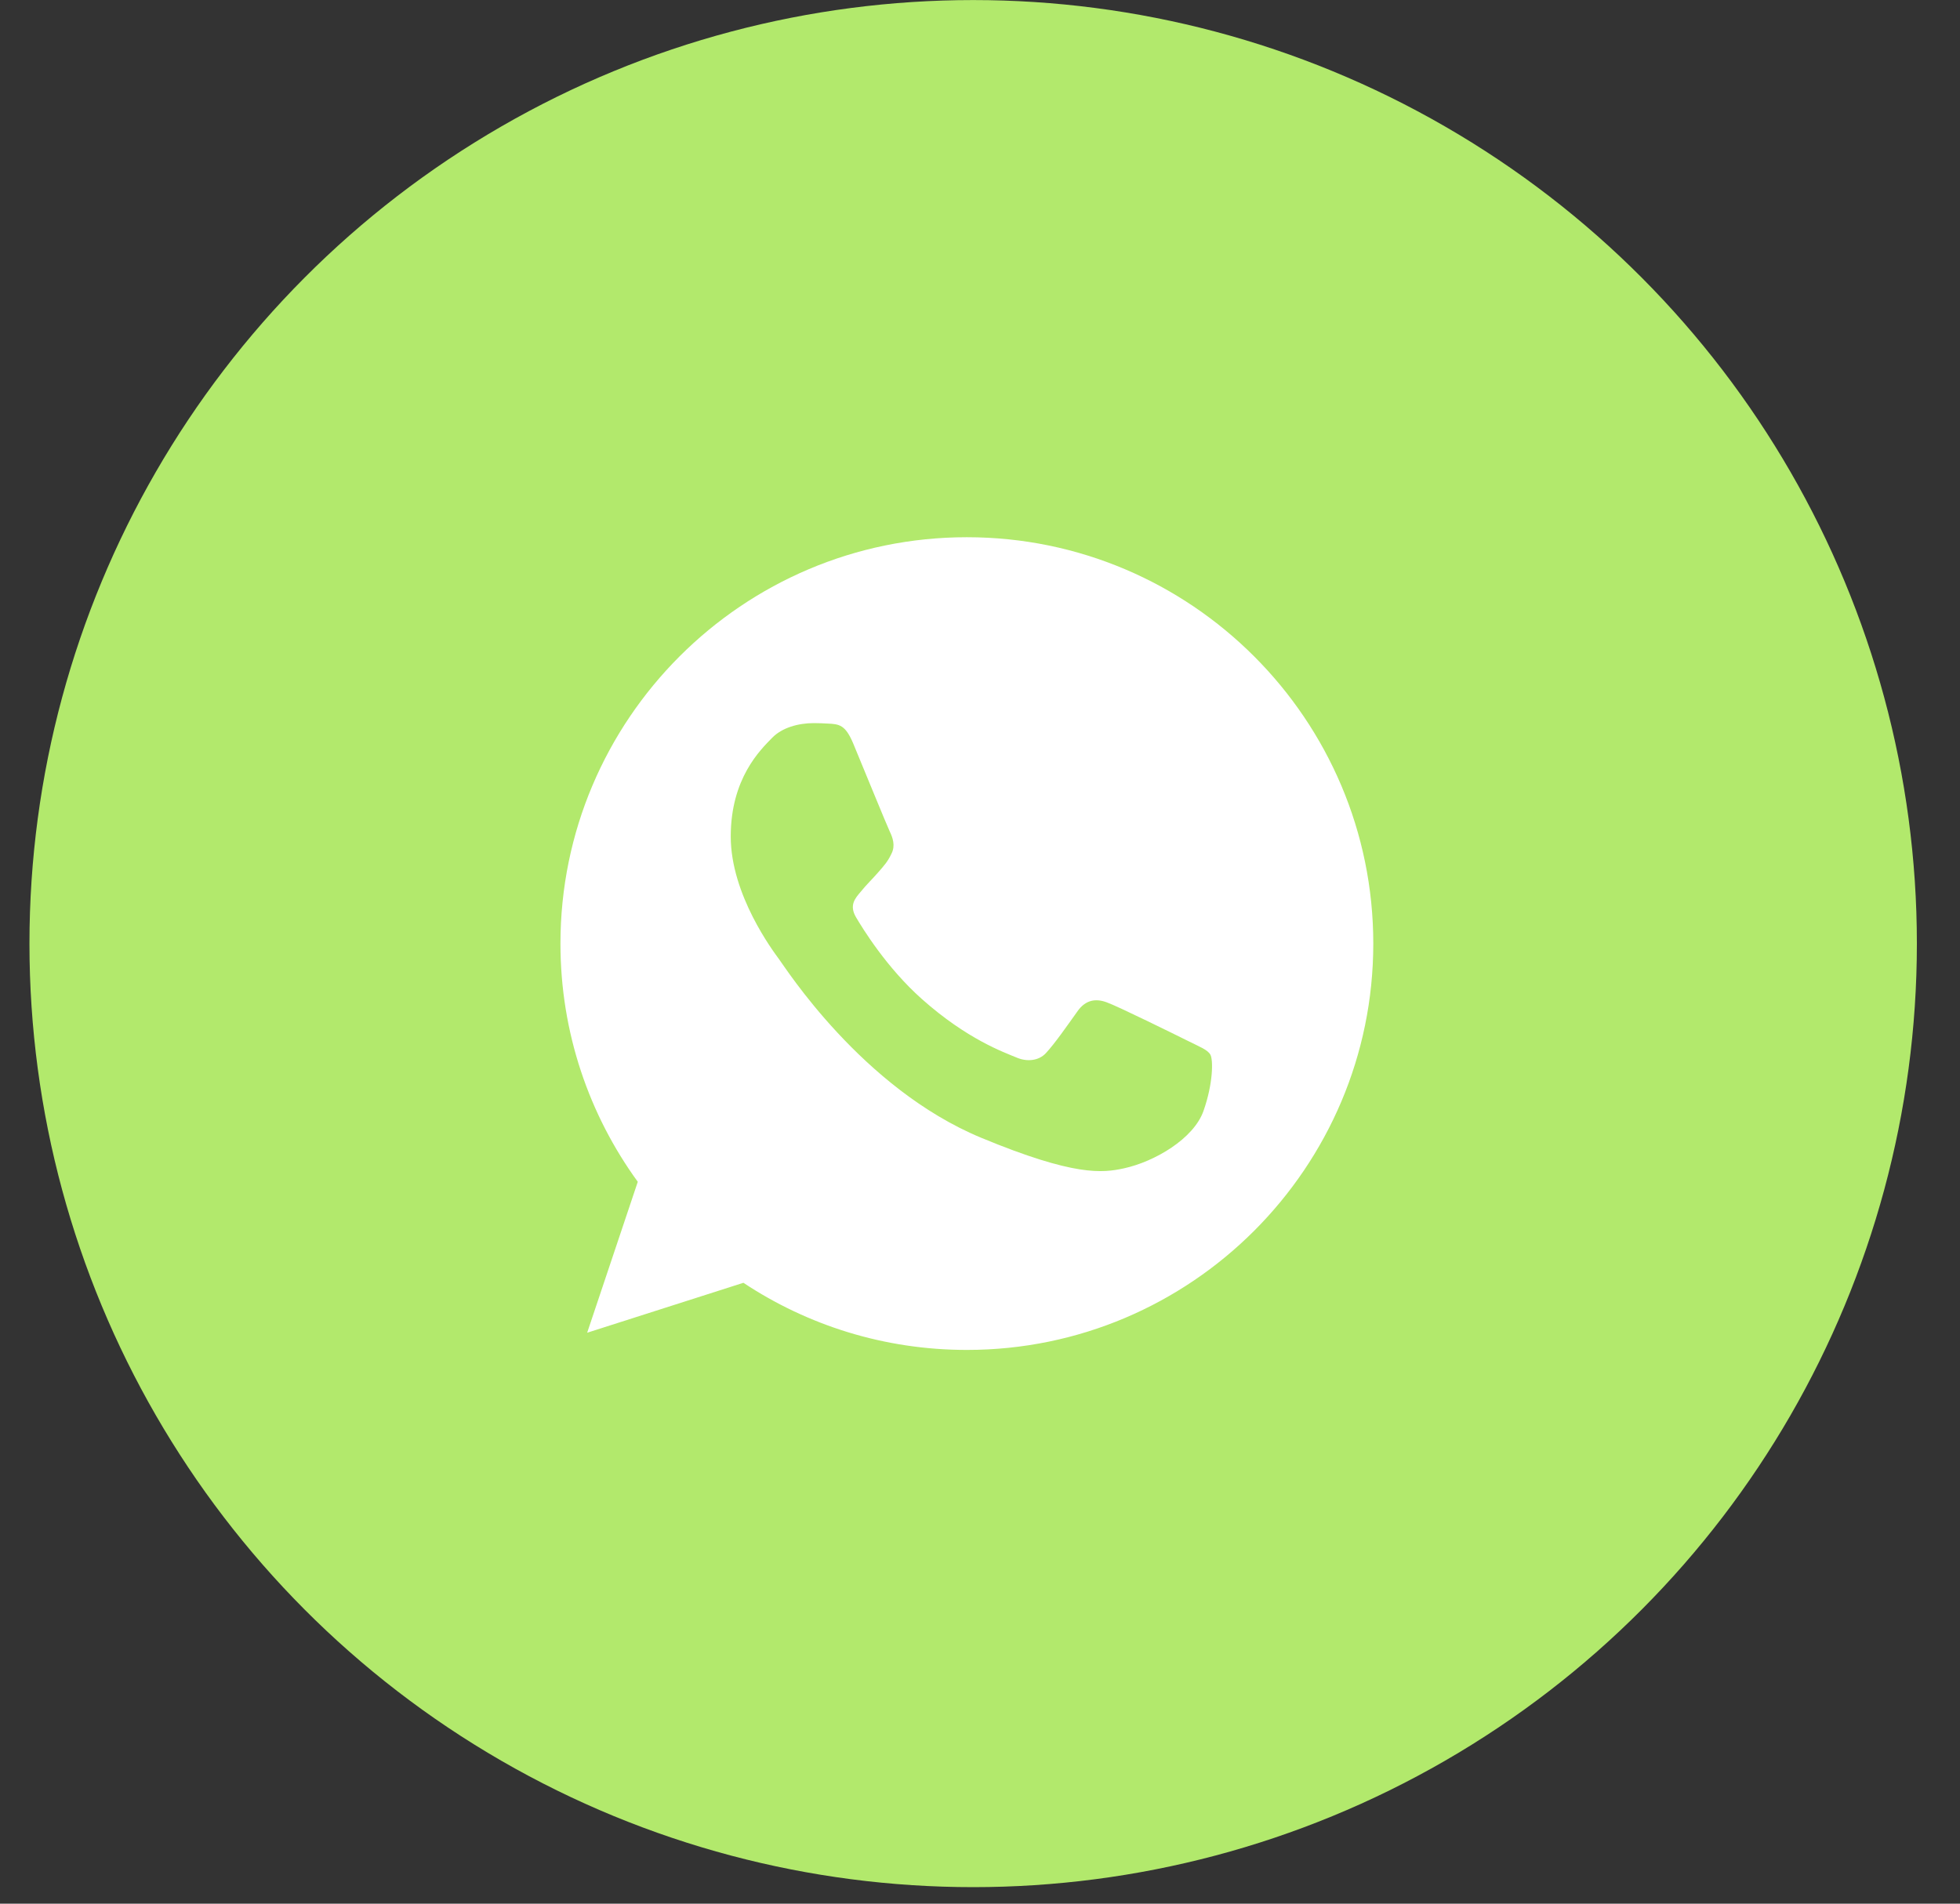 <?xml version="1.0" encoding="UTF-8"?> <svg xmlns="http://www.w3.org/2000/svg" width="35" height="34" viewBox="0 0 35 34" fill="none"><rect x="0" y="0" width="35" height="34" fill="#333333" stroke="none"/><circle cx="17.378" cy="16.853" r="16.852" fill="#B2E96C"></circle><path d="M17.267 9.595H17.264C13.262 9.595 10.008 12.85 10.008 16.853C10.008 18.441 10.52 19.912 11.389 21.107L10.485 23.803L13.275 22.911C14.422 23.671 15.791 24.11 17.267 24.11C21.269 24.11 24.523 20.855 24.523 16.853C24.523 12.851 21.269 9.595 17.267 9.595ZM21.49 19.844C21.315 20.338 20.62 20.748 20.066 20.868C19.686 20.949 19.191 21.013 17.524 20.322C15.391 19.438 14.018 17.271 13.911 17.131C13.808 16.99 13.049 15.983 13.049 14.941C13.049 13.9 13.578 13.393 13.791 13.175C13.966 12.996 14.255 12.915 14.533 12.915C14.623 12.915 14.703 12.919 14.776 12.923C14.989 12.932 15.096 12.945 15.237 13.281C15.412 13.703 15.838 14.745 15.889 14.852C15.941 14.959 15.992 15.104 15.92 15.245C15.852 15.39 15.792 15.454 15.685 15.577C15.578 15.701 15.476 15.795 15.369 15.928C15.271 16.043 15.161 16.166 15.284 16.379C15.407 16.588 15.834 17.284 16.462 17.843C17.272 18.564 17.928 18.794 18.163 18.892C18.338 18.965 18.547 18.948 18.675 18.811C18.837 18.636 19.038 18.346 19.242 18.06C19.387 17.855 19.57 17.83 19.763 17.902C19.959 17.971 20.996 18.483 21.209 18.589C21.422 18.696 21.563 18.747 21.614 18.837C21.665 18.927 21.665 19.349 21.49 19.844Z" fill="white"></path></svg> 